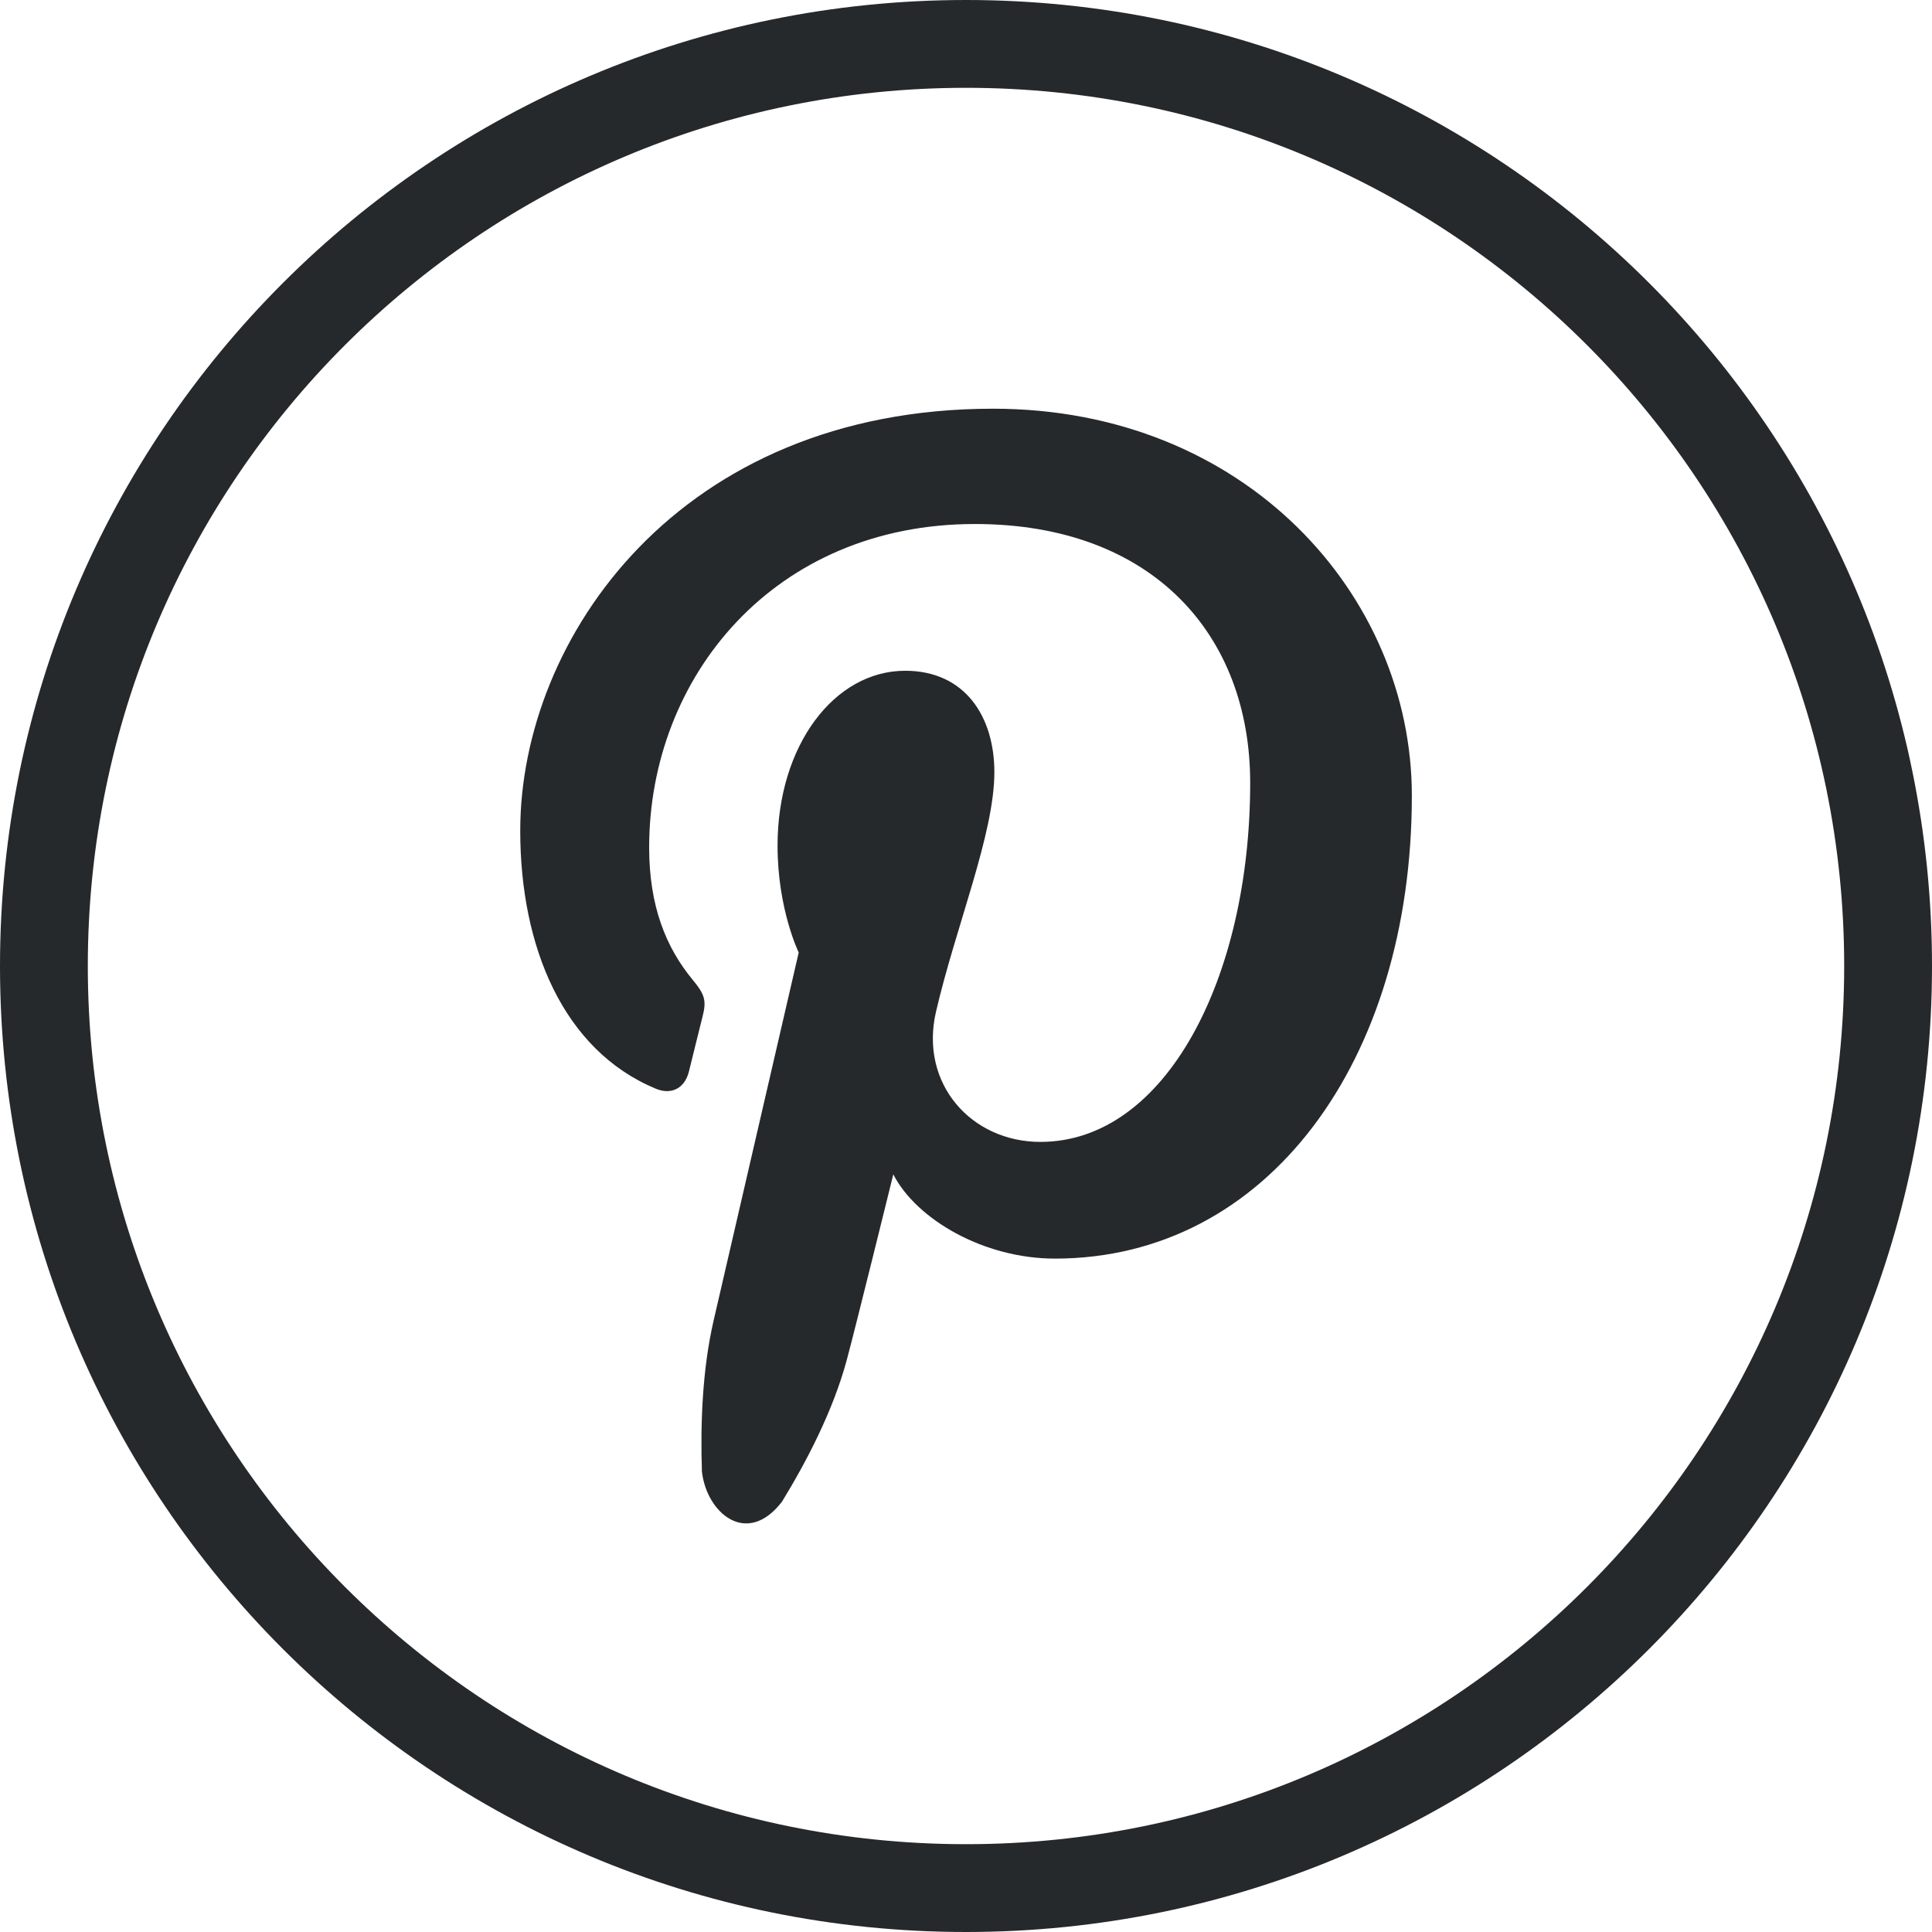 <?xml version="1.0" encoding="iso-8859-1"?>
<svg version="1.1" xmlns="http://www.w3.org/2000/svg" x="0px" y="0px"
	 width="20px" height="20px" viewBox="0 0 612 612" style="enable-background:new 0 0 612 612;" xml:space="preserve" fill="#26292b">
	<path d="M447.232,252.033c0-63.453-52.659-122.567-132.664-122.567c-99.589,0-149.773,72.884-149.773,133.667
		c0,36.803,13.631,69.545,42.923,81.73c4.785,2.003,9.097,0.056,10.488-5.342c0.946-3.755,3.254-13.241,4.256-17.163
		c1.419-5.369,0.862-7.233-3.004-11.935c-8.457-10.209-13.826-23.339-13.826-41.978c0-54.051,39.613-102.454,103.178-102.454
		c56.276,0,87.21,35.106,87.21,81.98c0,61.701-26.733,113.749-66.457,113.749c-21.949,0-38.334-18.499-33.076-41.198
		c6.287-27.095,18.499-56.36,18.499-75.916c0-17.498-9.208-32.13-28.263-32.13c-22.421,0-40.42,23.673-40.42,55.386
		c0,20.196,6.704,33.854,6.704,33.854s-22.95,99.228-26.956,116.586c-3.645,15.829-4.201,33.215-3.7,47.903
		c1.53,13.186,14.299,23.924,25.37,9.458c7.789-12.713,16.163-28.764,20.502-44.843c2.587-9.514,14.744-58.808,14.744-58.808
		c7.288,14.188,28.569,26.678,51.213,26.678C401.527,398.662,447.232,335.96,447.232,252.033z"/>
	<path d="M612,306C612,137.004,474.995,0,306,0C137.004,0,0,137.004,0,306c0,168.995,137.004,306,306,306
		C474.995,612,612,474.995,612,306z M27.818,306C27.818,152.36,152.36,27.818,306,27.818S584.182,152.36,584.182,306
		S459.64,584.182,306,584.182S27.818,459.64,27.818,306z"/>
</svg>
